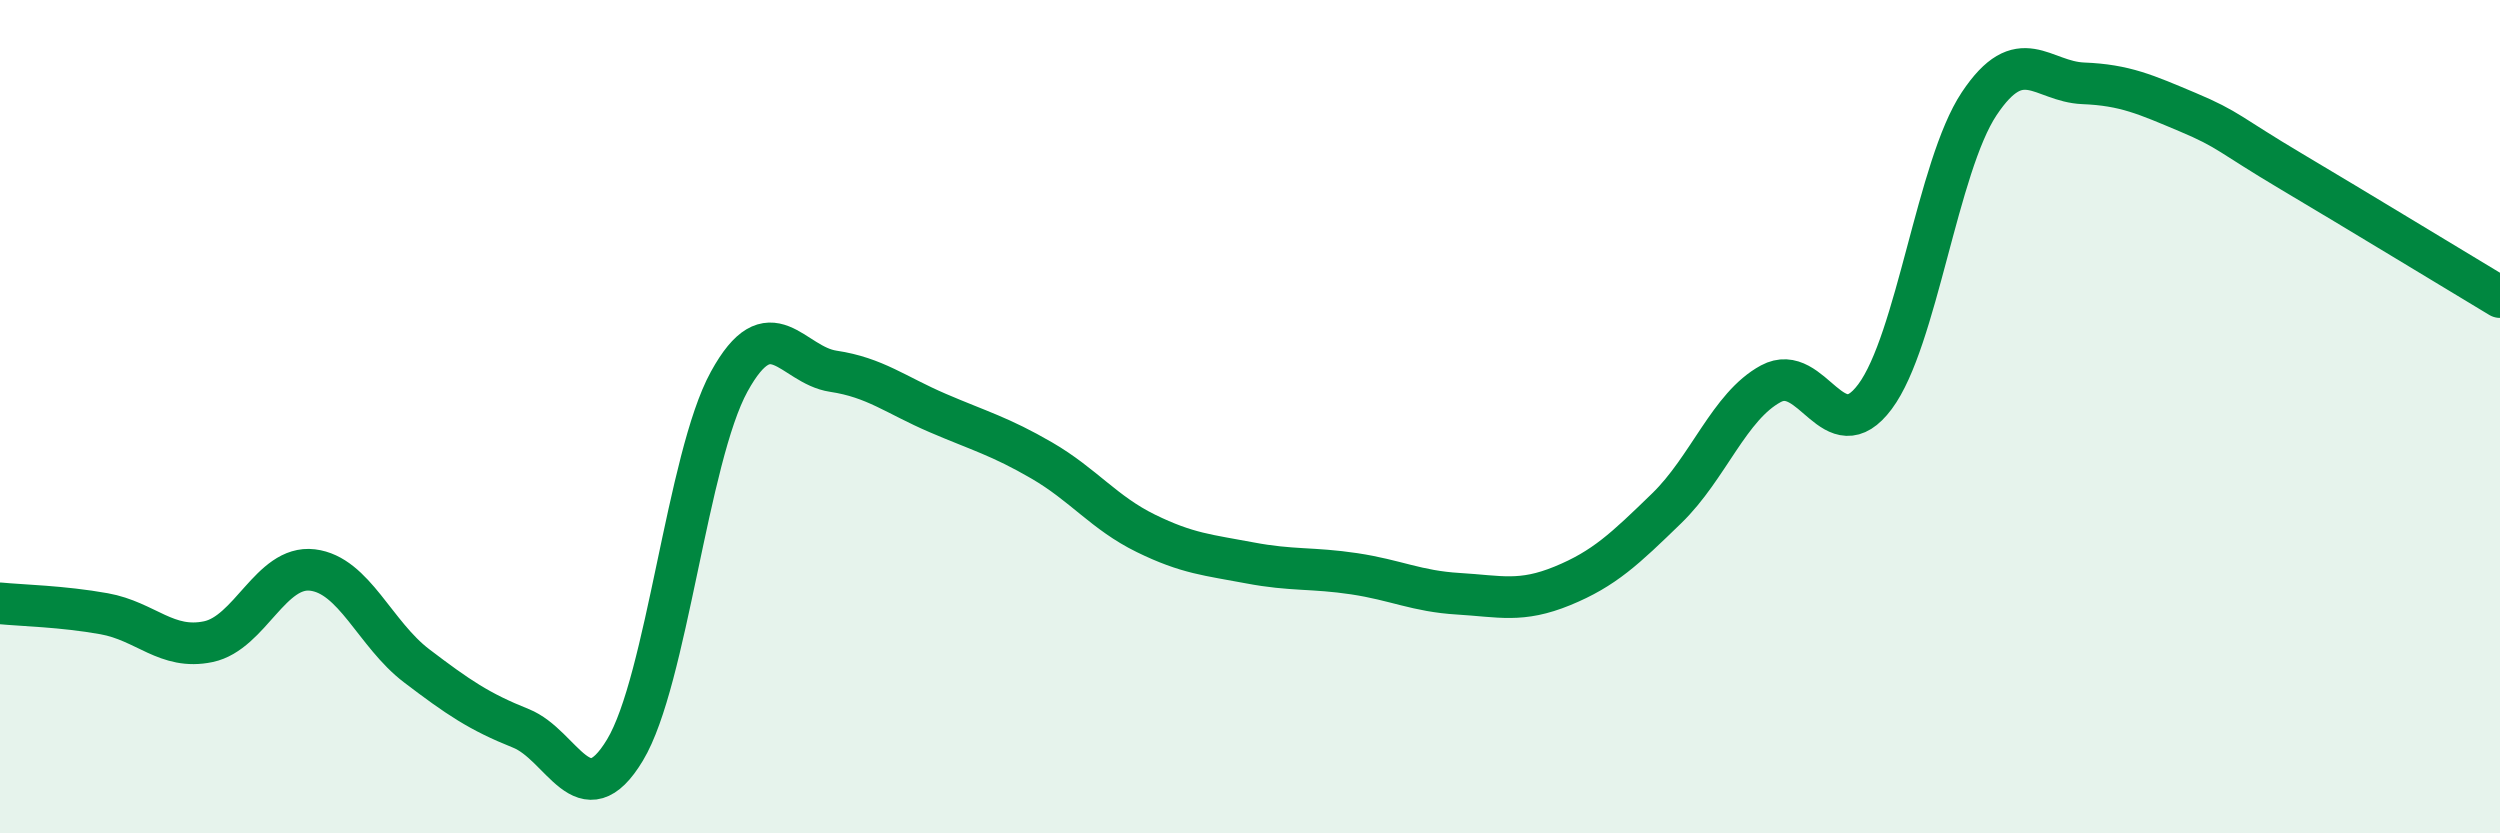 
    <svg width="60" height="20" viewBox="0 0 60 20" xmlns="http://www.w3.org/2000/svg">
      <path
        d="M 0,14.48 C 0.5,14.53 1.5,14.55 2.5,14.73 C 3.5,14.91 4,15.61 5,15.4 C 6,15.19 6.5,13.56 7.5,13.68 C 8.5,13.8 9,15.22 10,15.98 C 11,16.74 11.5,17.08 12.5,17.48 C 13.5,17.88 14,19.66 15,18 C 16,16.34 16.5,10.98 17.5,9.16 C 18.5,7.34 19,8.76 20,8.91 C 21,9.06 21.5,9.48 22.5,9.91 C 23.5,10.34 24,10.47 25,11.05 C 26,11.63 26.5,12.31 27.5,12.8 C 28.5,13.29 29,13.32 30,13.51 C 31,13.7 31.5,13.62 32.5,13.77 C 33.5,13.92 34,14.19 35,14.25 C 36,14.31 36.5,14.47 37.5,14.06 C 38.5,13.65 39,13.17 40,12.2 C 41,11.23 41.5,9.75 42.5,9.21 C 43.5,8.67 44,10.86 45,9.52 C 46,8.18 46.5,3.99 47.5,2.49 C 48.5,0.99 49,1.96 50,2 C 51,2.04 51.5,2.27 52.5,2.69 C 53.5,3.11 53.5,3.23 55,4.12 C 56.5,5.01 59,6.53 60,7.13L60 20L0 20Z"
        fill="#008740"
        opacity="0.1"
        stroke-linecap="round"
        stroke-linejoin="round"
      />
      <path
        d="M 0,14.48 C 0.5,14.53 1.5,14.55 2.5,14.73 C 3.5,14.91 4,15.61 5,15.4 C 6,15.19 6.5,13.56 7.5,13.68 C 8.5,13.8 9,15.22 10,15.98 C 11,16.74 11.5,17.08 12.5,17.48 C 13.5,17.88 14,19.66 15,18 C 16,16.34 16.5,10.98 17.5,9.16 C 18.5,7.34 19,8.76 20,8.91 C 21,9.06 21.5,9.48 22.5,9.91 C 23.5,10.34 24,10.47 25,11.05 C 26,11.63 26.5,12.31 27.5,12.8 C 28.5,13.29 29,13.32 30,13.51 C 31,13.7 31.5,13.62 32.5,13.77 C 33.5,13.92 34,14.19 35,14.25 C 36,14.31 36.5,14.47 37.5,14.06 C 38.5,13.65 39,13.17 40,12.2 C 41,11.23 41.5,9.75 42.5,9.21 C 43.5,8.67 44,10.86 45,9.52 C 46,8.18 46.5,3.99 47.5,2.49 C 48.5,0.99 49,1.96 50,2 C 51,2.04 51.5,2.27 52.5,2.69 C 53.5,3.11 53.5,3.23 55,4.12 C 56.5,5.01 59,6.53 60,7.13"
        stroke="#008740"
        stroke-width="1"
        fill="none"
        stroke-linecap="round"
        stroke-linejoin="round"
      />
    </svg>
  